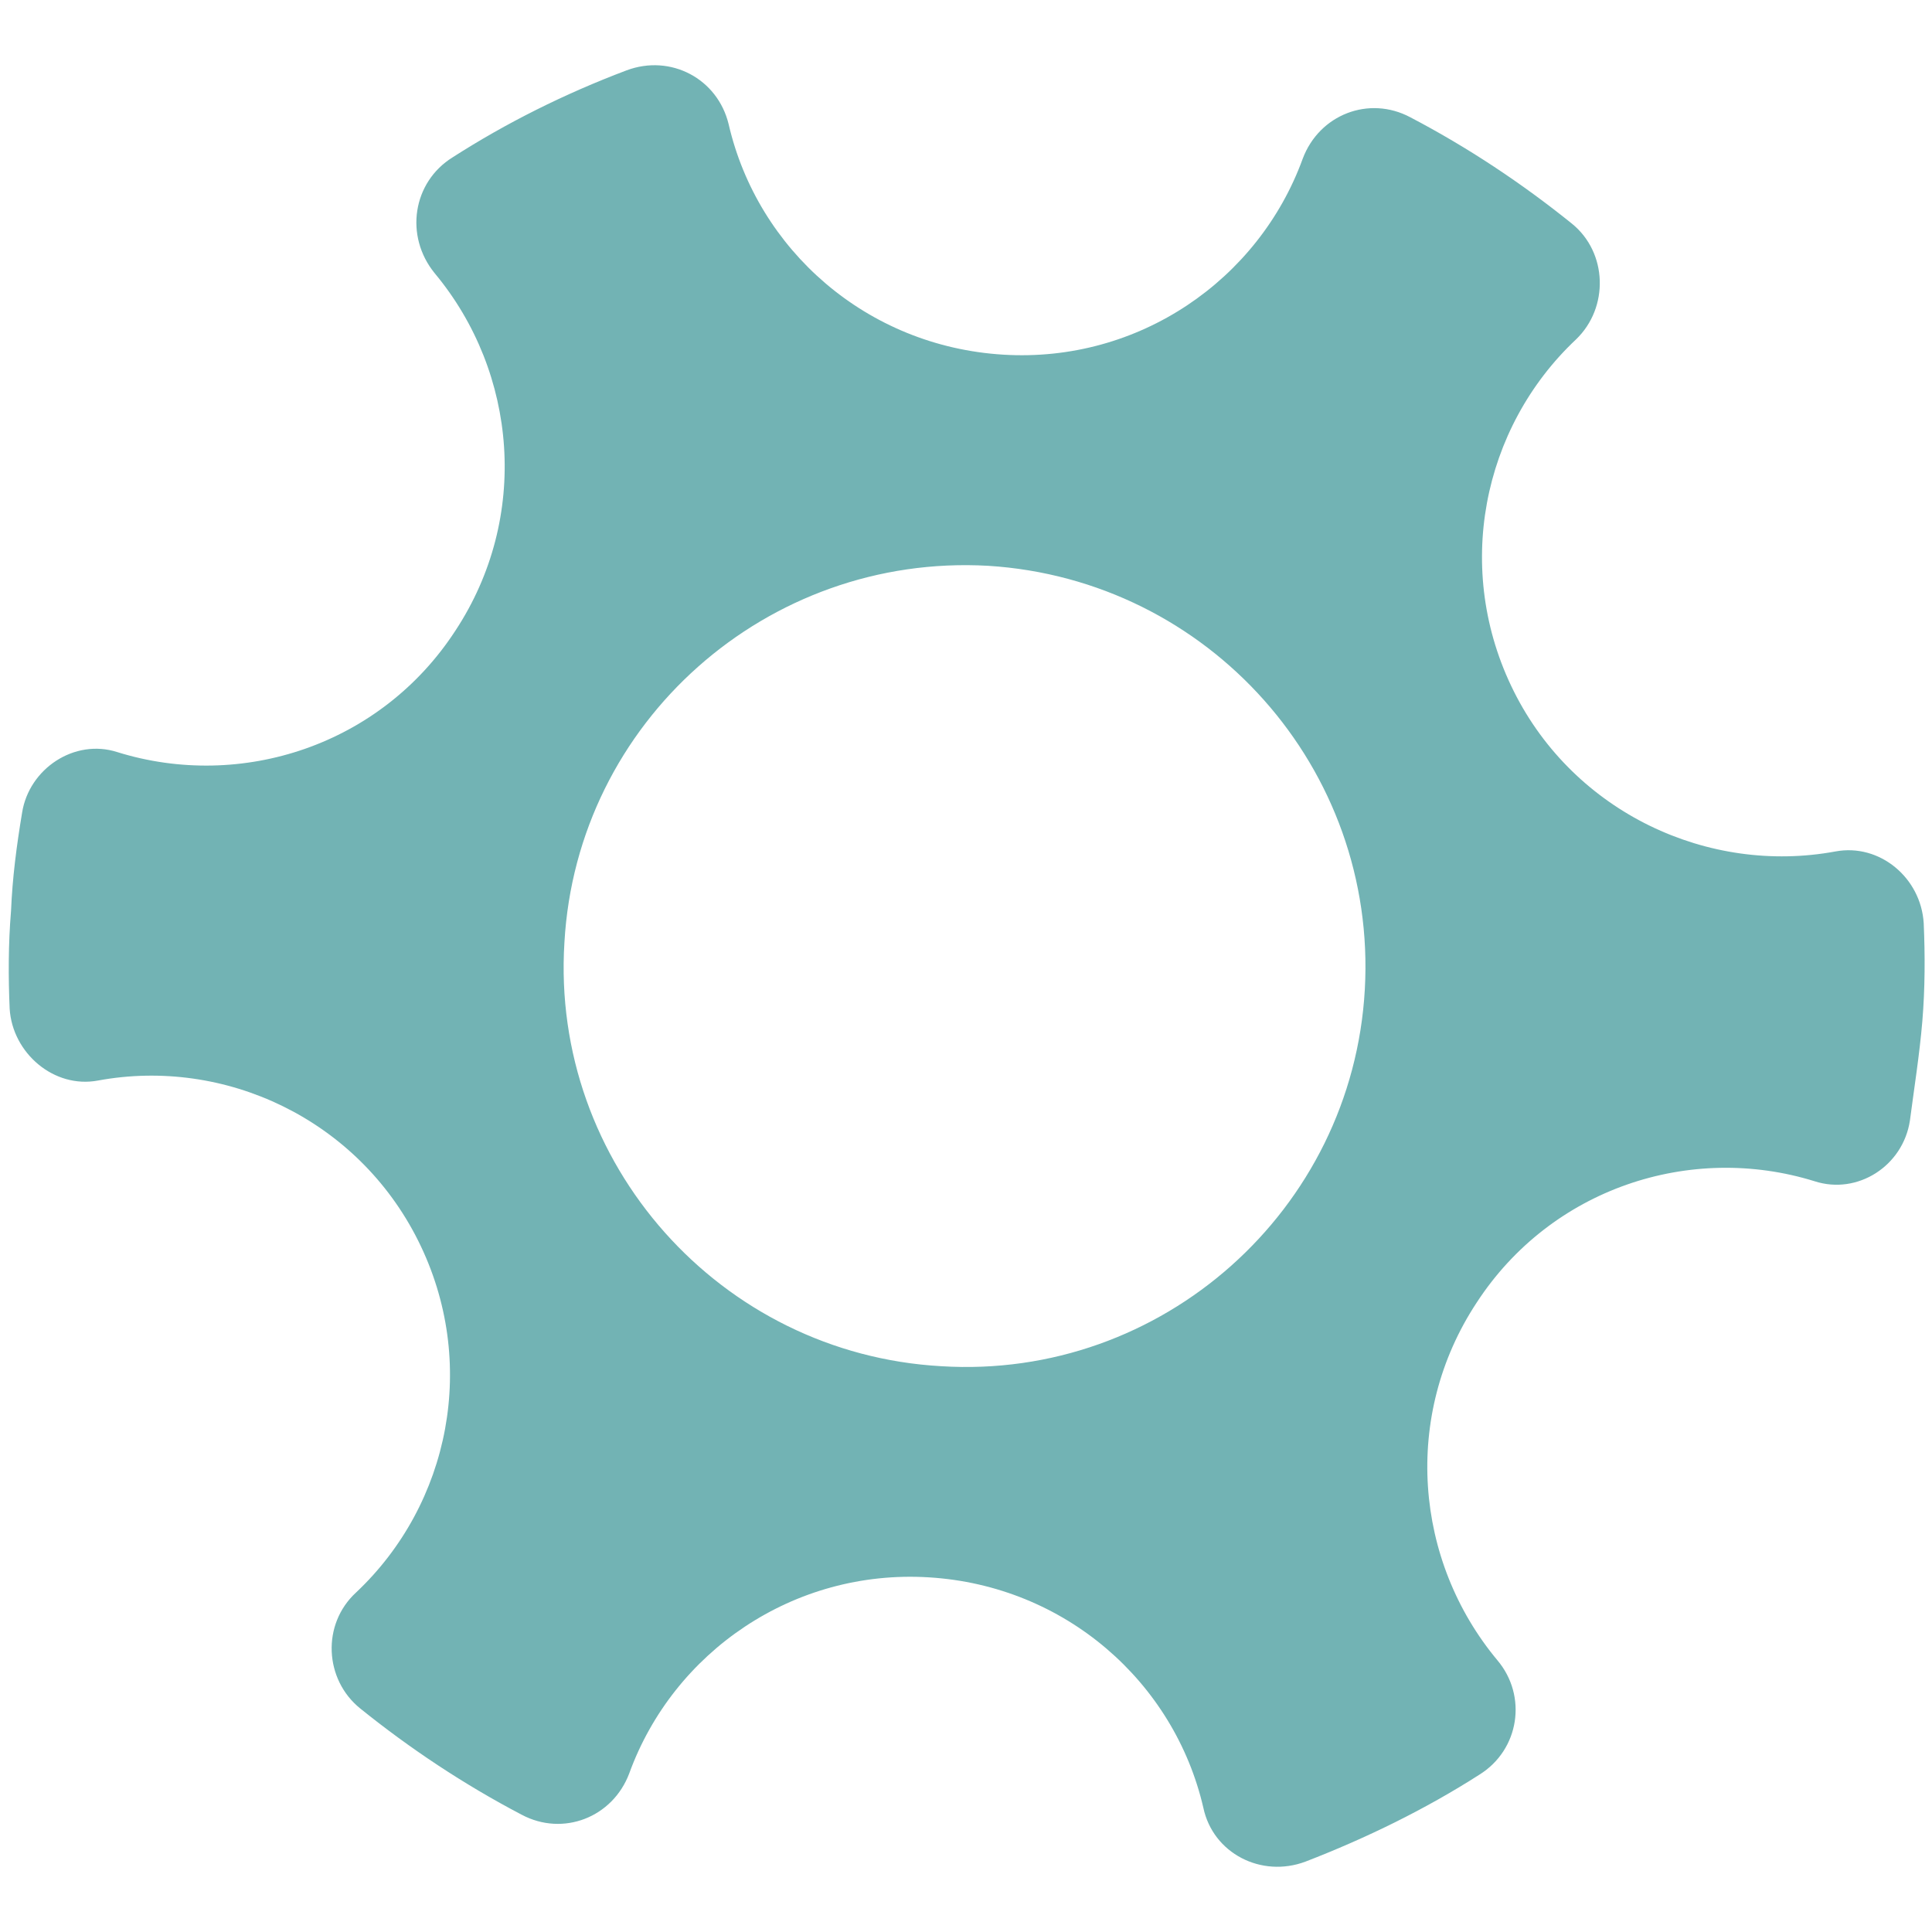 <?xml version="1.0" encoding="UTF-8"?> <!-- Generator: Adobe Illustrator 23.0.6, SVG Export Plug-In . SVG Version: 6.00 Build 0) --> <svg xmlns="http://www.w3.org/2000/svg" xmlns:xlink="http://www.w3.org/1999/xlink" id="Layer_1" x="0px" y="0px" viewBox="0 0 14 14" style="enable-background:new 0 0 14 14;" xml:space="preserve"> <style type="text/css"> .st0{fill:#72B3B4;} </style> <path class="st0" d="M7.16,4.1c-1.6-0.09-2.98,1.13-3.07,2.73c-0.1,1.6,1.13,2.98,2.73,3.07c1.6,0.1,2.98-1.13,3.07-2.73 C9.98,5.57,8.76,4.2,7.16,4.1 M13.84,8.12c-0.05,0.33-0.38,0.54-0.69,0.44c-0.9-0.28-1.91,0.05-2.45,0.88 c-0.54,0.82-0.45,1.87,0.15,2.59c0.22,0.26,0.16,0.65-0.13,0.83c-0.39,0.25-0.82,0.46-1.26,0.63c-0.32,0.12-0.67-0.06-0.74-0.39 c-0.21-0.91-1-1.61-1.99-1.67c-0.98-0.06-1.85,0.54-2.17,1.42c-0.12,0.32-0.48,0.46-0.78,0.3c-0.42-0.22-0.81-0.48-1.17-0.77 c-0.26-0.21-0.28-0.61-0.03-0.84c0.68-0.64,0.89-1.67,0.45-2.55S1.63,7.66,0.71,7.83c-0.32,0.06-0.62-0.2-0.64-0.52 C0.06,7.08,0.06,6.84,0.08,6.6c0.01-0.24,0.04-0.47,0.08-0.71c0.05-0.32,0.38-0.54,0.69-0.44c0.9,0.28,1.91-0.05,2.45-0.88 c0.54-0.82,0.45-1.87-0.15-2.59C2.93,1.71,2.99,1.32,3.28,1.14c0.39-0.25,0.81-0.46,1.26-0.63C4.86,0.39,5.2,0.57,5.28,0.9 c0.21,0.91,1,1.61,1.99,1.67c0.98,0.06,1.85-0.54,2.17-1.42c0.12-0.32,0.48-0.46,0.78-0.3c0.42,0.22,0.81,0.48,1.17,0.77 c0.26,0.21,0.27,0.61,0.03,0.84c-0.68,0.64-0.89,1.67-0.45,2.55s1.41,1.33,2.33,1.16c0.32-0.06,0.62,0.19,0.64,0.52 c0.01,0.23,0.01,0.47-0.01,0.71S13.87,7.89,13.84,8.12"></path> </svg> 